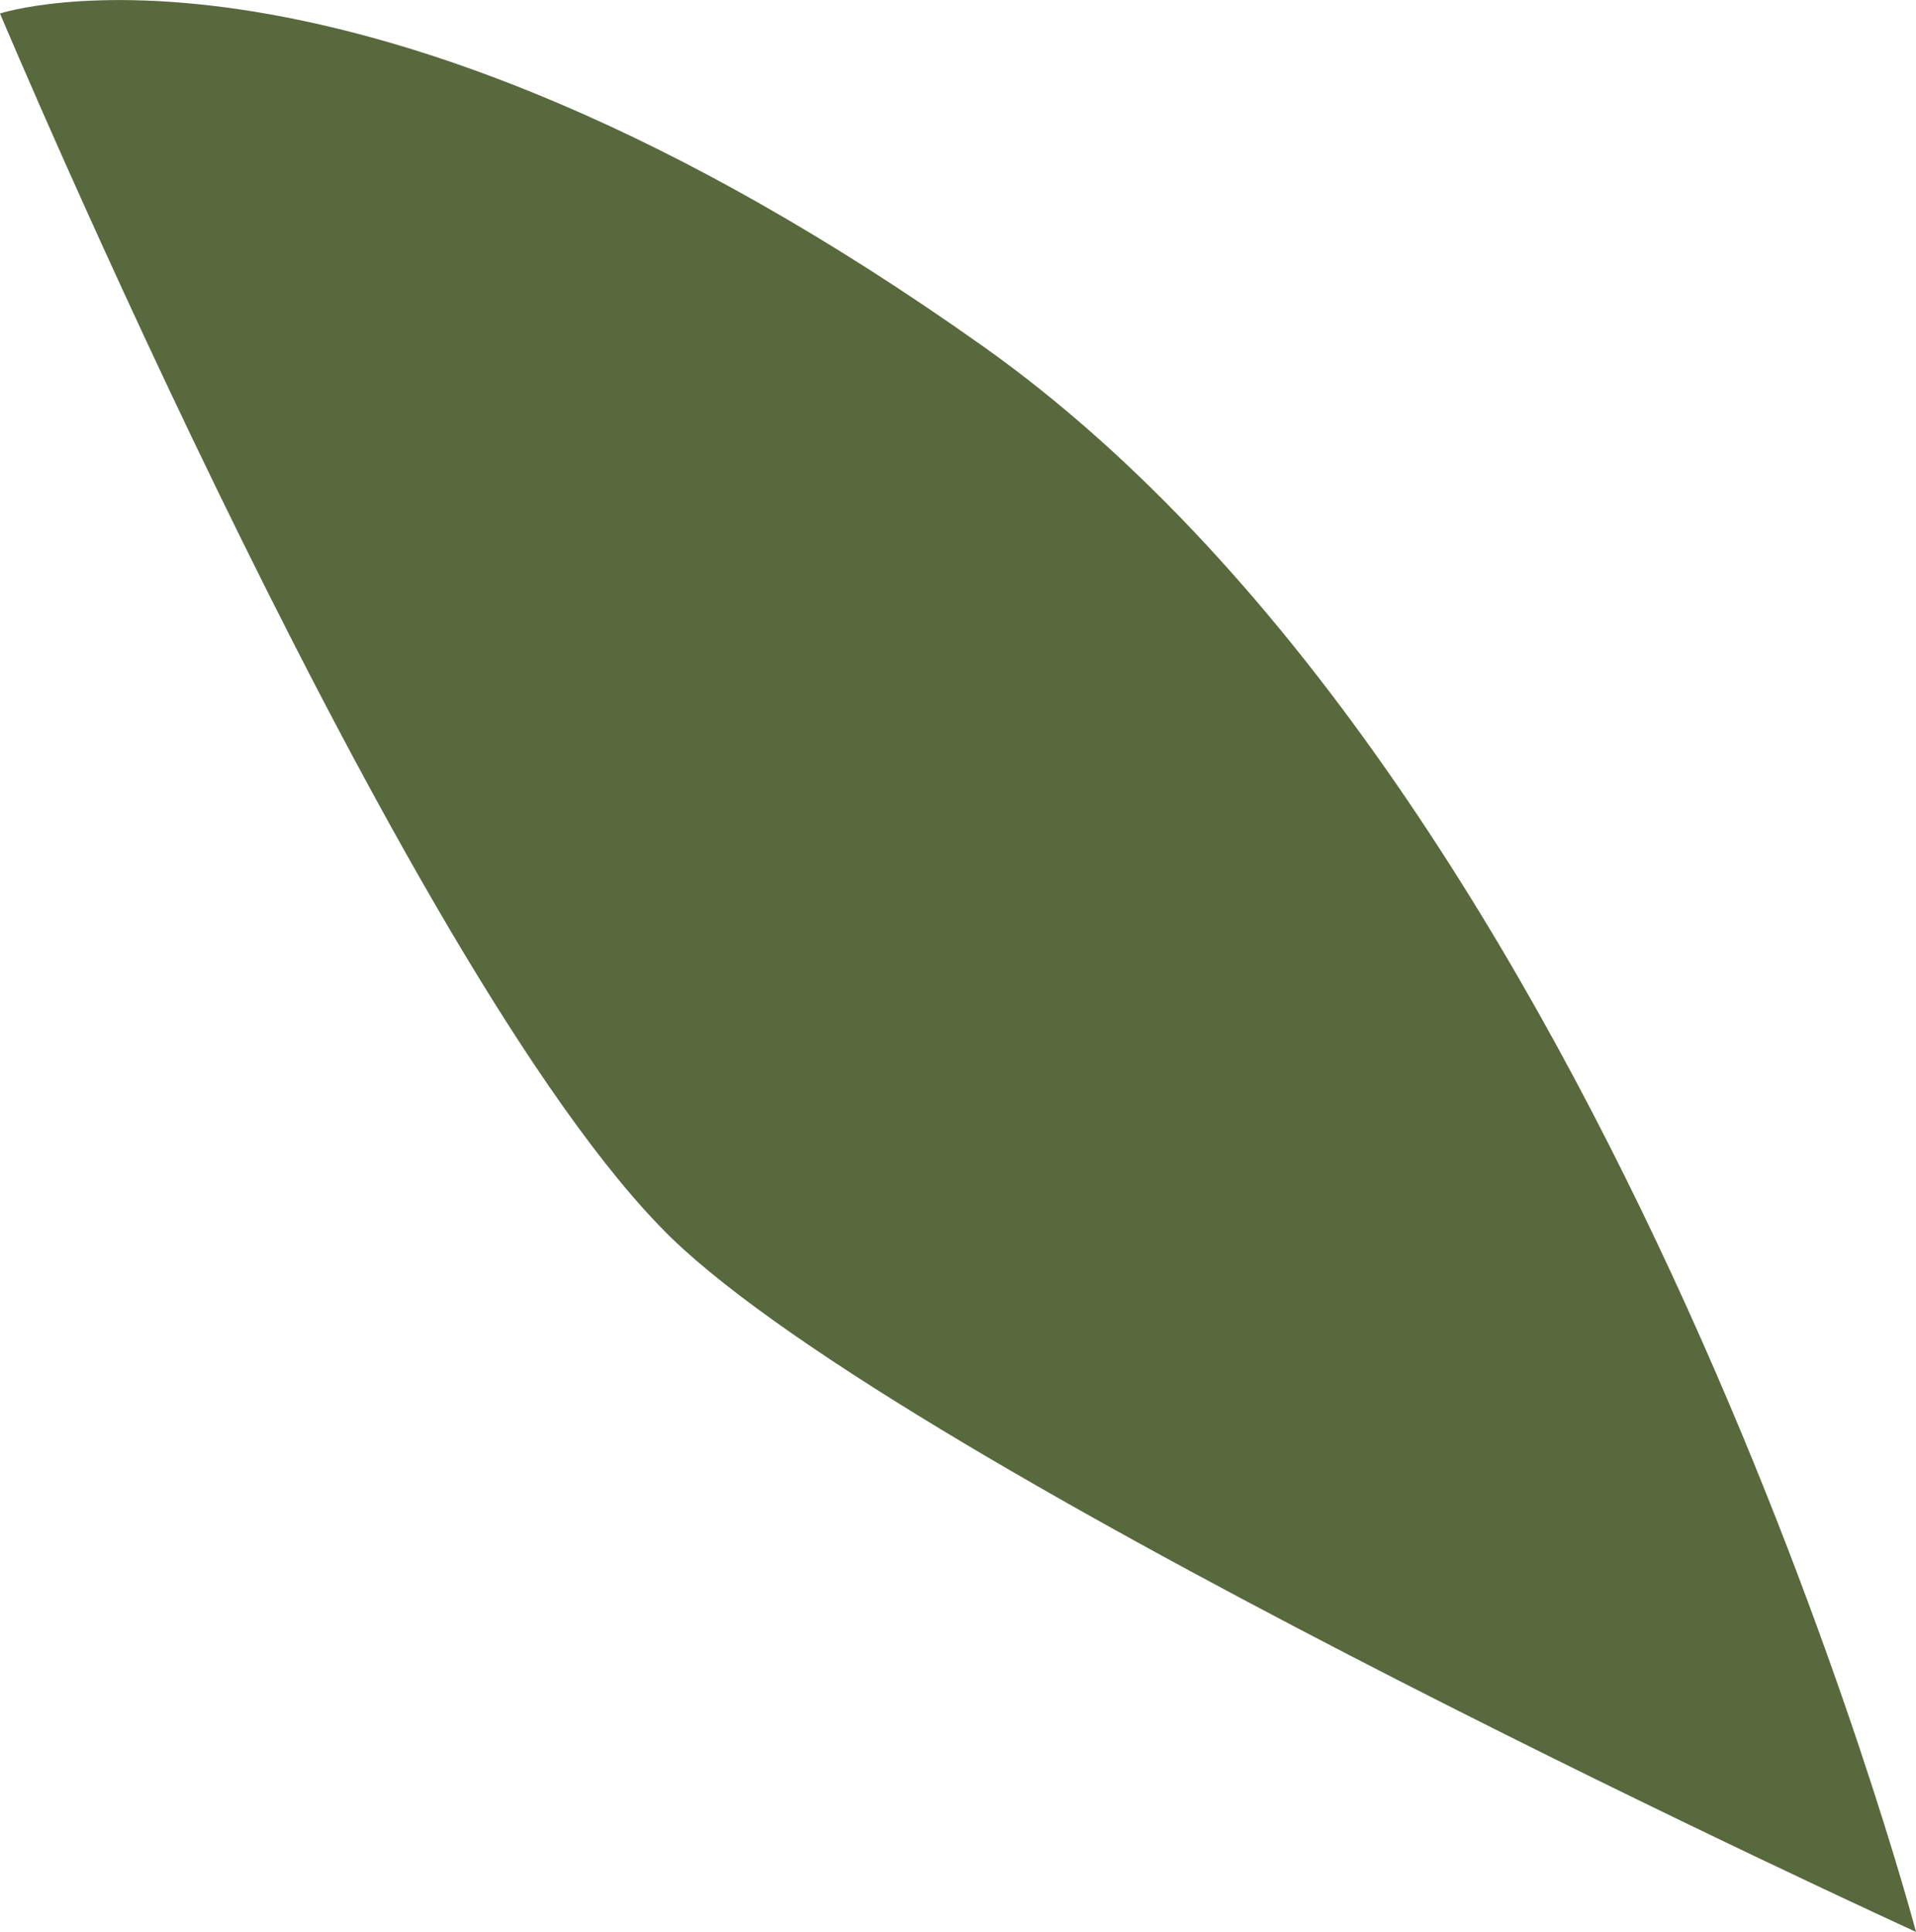 <?xml version="1.0" encoding="UTF-8"?> <svg xmlns="http://www.w3.org/2000/svg" viewBox="0 0 38.36 38.68"> <defs> <style>.cls-1{fill:#58693e;}</style> </defs> <g id="Layer_2" data-name="Layer 2"> <g id="Layer_2-2" data-name="Layer 2"> <path class="cls-1" d="M38.36,38.68s-6-22.75-18.67-31.74S0,.27,0,.27,8.37,20.18,13.67,25,38.36,38.68,38.36,38.68Z"></path> </g> </g> </svg> 